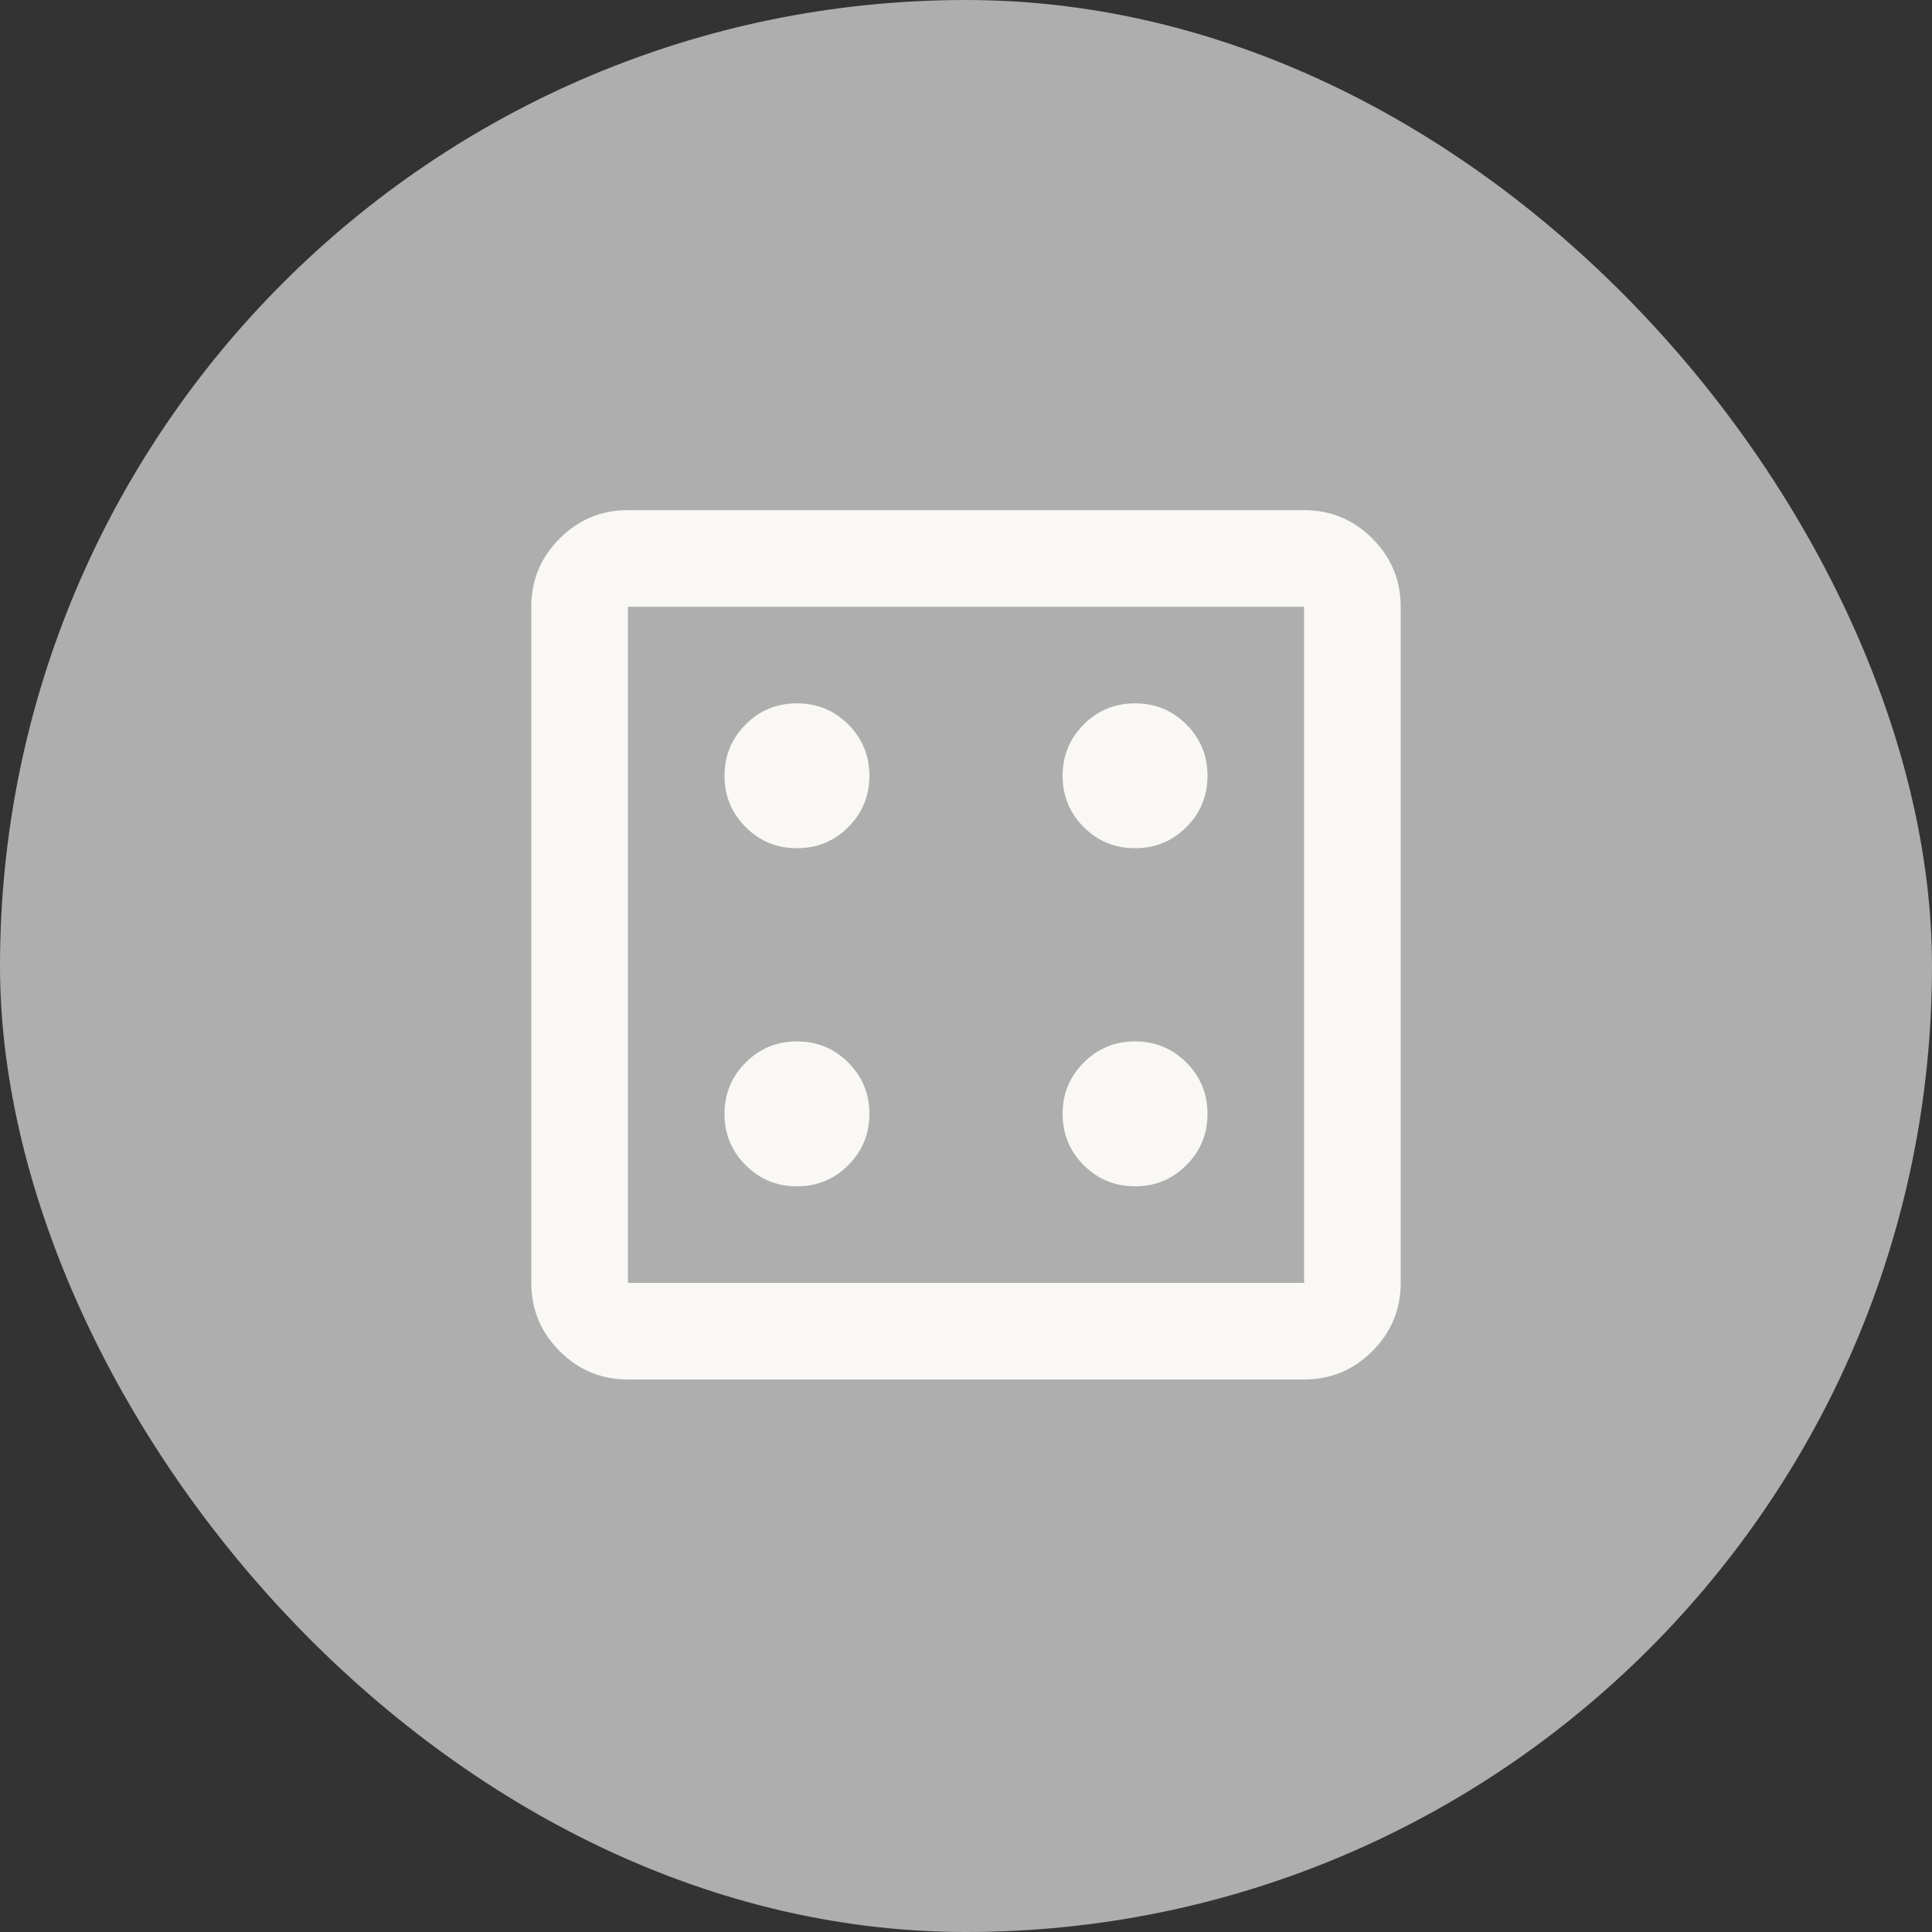 <svg width="40" height="40" viewBox="0 0 40 40" fill="none" xmlns="http://www.w3.org/2000/svg">
<rect x="0" y="0" width="40" height="40" fill="#333333" stroke="none"/>
<rect width="40" height="40" rx="20" fill="#AEAEAE"/>
<mask id="mask0_3327_13114" style="mask-type:alpha" maskUnits="userSpaceOnUse" x="8" y="7" width="24" height="25">
<rect x="8" y="7.562" width="24" height="24" fill="#D9D9D9"/>
</mask>
<g mask="url(#mask0_3327_13114)">
<path d="M16.5 24.561C16.917 24.561 17.271 24.416 17.562 24.124C17.854 23.832 18 23.478 18 23.061C18 22.645 17.854 22.291 17.562 21.999C17.271 21.707 16.917 21.561 16.5 21.561C16.083 21.561 15.729 21.707 15.438 21.999C15.146 22.291 15 22.645 15 23.061C15 23.478 15.146 23.832 15.438 24.124C15.729 24.416 16.083 24.561 16.5 24.561ZM16.5 17.561C16.917 17.561 17.271 17.416 17.562 17.124C17.854 16.832 18 16.478 18 16.061C18 15.645 17.854 15.291 17.562 14.999C17.271 14.707 16.917 14.562 16.5 14.562C16.083 14.562 15.729 14.707 15.438 14.999C15.146 15.291 15 15.645 15 16.061C15 16.478 15.146 16.832 15.438 17.124C15.729 17.416 16.083 17.561 16.5 17.561ZM23.5 24.561C23.917 24.561 24.271 24.416 24.562 24.124C24.854 23.832 25 23.478 25 23.061C25 22.645 24.854 22.291 24.562 21.999C24.271 21.707 23.917 21.561 23.5 21.561C23.083 21.561 22.729 21.707 22.438 21.999C22.146 22.291 22 22.645 22 23.061C22 23.478 22.146 23.832 22.438 24.124C22.729 24.416 23.083 24.561 23.5 24.561ZM23.5 17.561C23.917 17.561 24.271 17.416 24.562 17.124C24.854 16.832 25 16.478 25 16.061C25 15.645 24.854 15.291 24.562 14.999C24.271 14.707 23.917 14.562 23.5 14.562C23.083 14.562 22.729 14.707 22.438 14.999C22.146 15.291 22 15.645 22 16.061C22 16.478 22.146 16.832 22.438 17.124C22.729 17.416 23.083 17.561 23.5 17.561ZM13 28.561C12.45 28.561 11.979 28.366 11.588 27.974C11.196 27.582 11 27.111 11 26.561V12.562C11 12.011 11.196 11.541 11.588 11.149C11.979 10.757 12.45 10.562 13 10.562H27C27.55 10.562 28.021 10.757 28.413 11.149C28.804 11.541 29 12.011 29 12.562V26.561C29 27.111 28.804 27.582 28.413 27.974C28.021 28.366 27.55 28.561 27 28.561H13ZM13 26.561H27V12.562H13V26.561Z" fill="#F9F8F5"/>
</g>
</svg>
